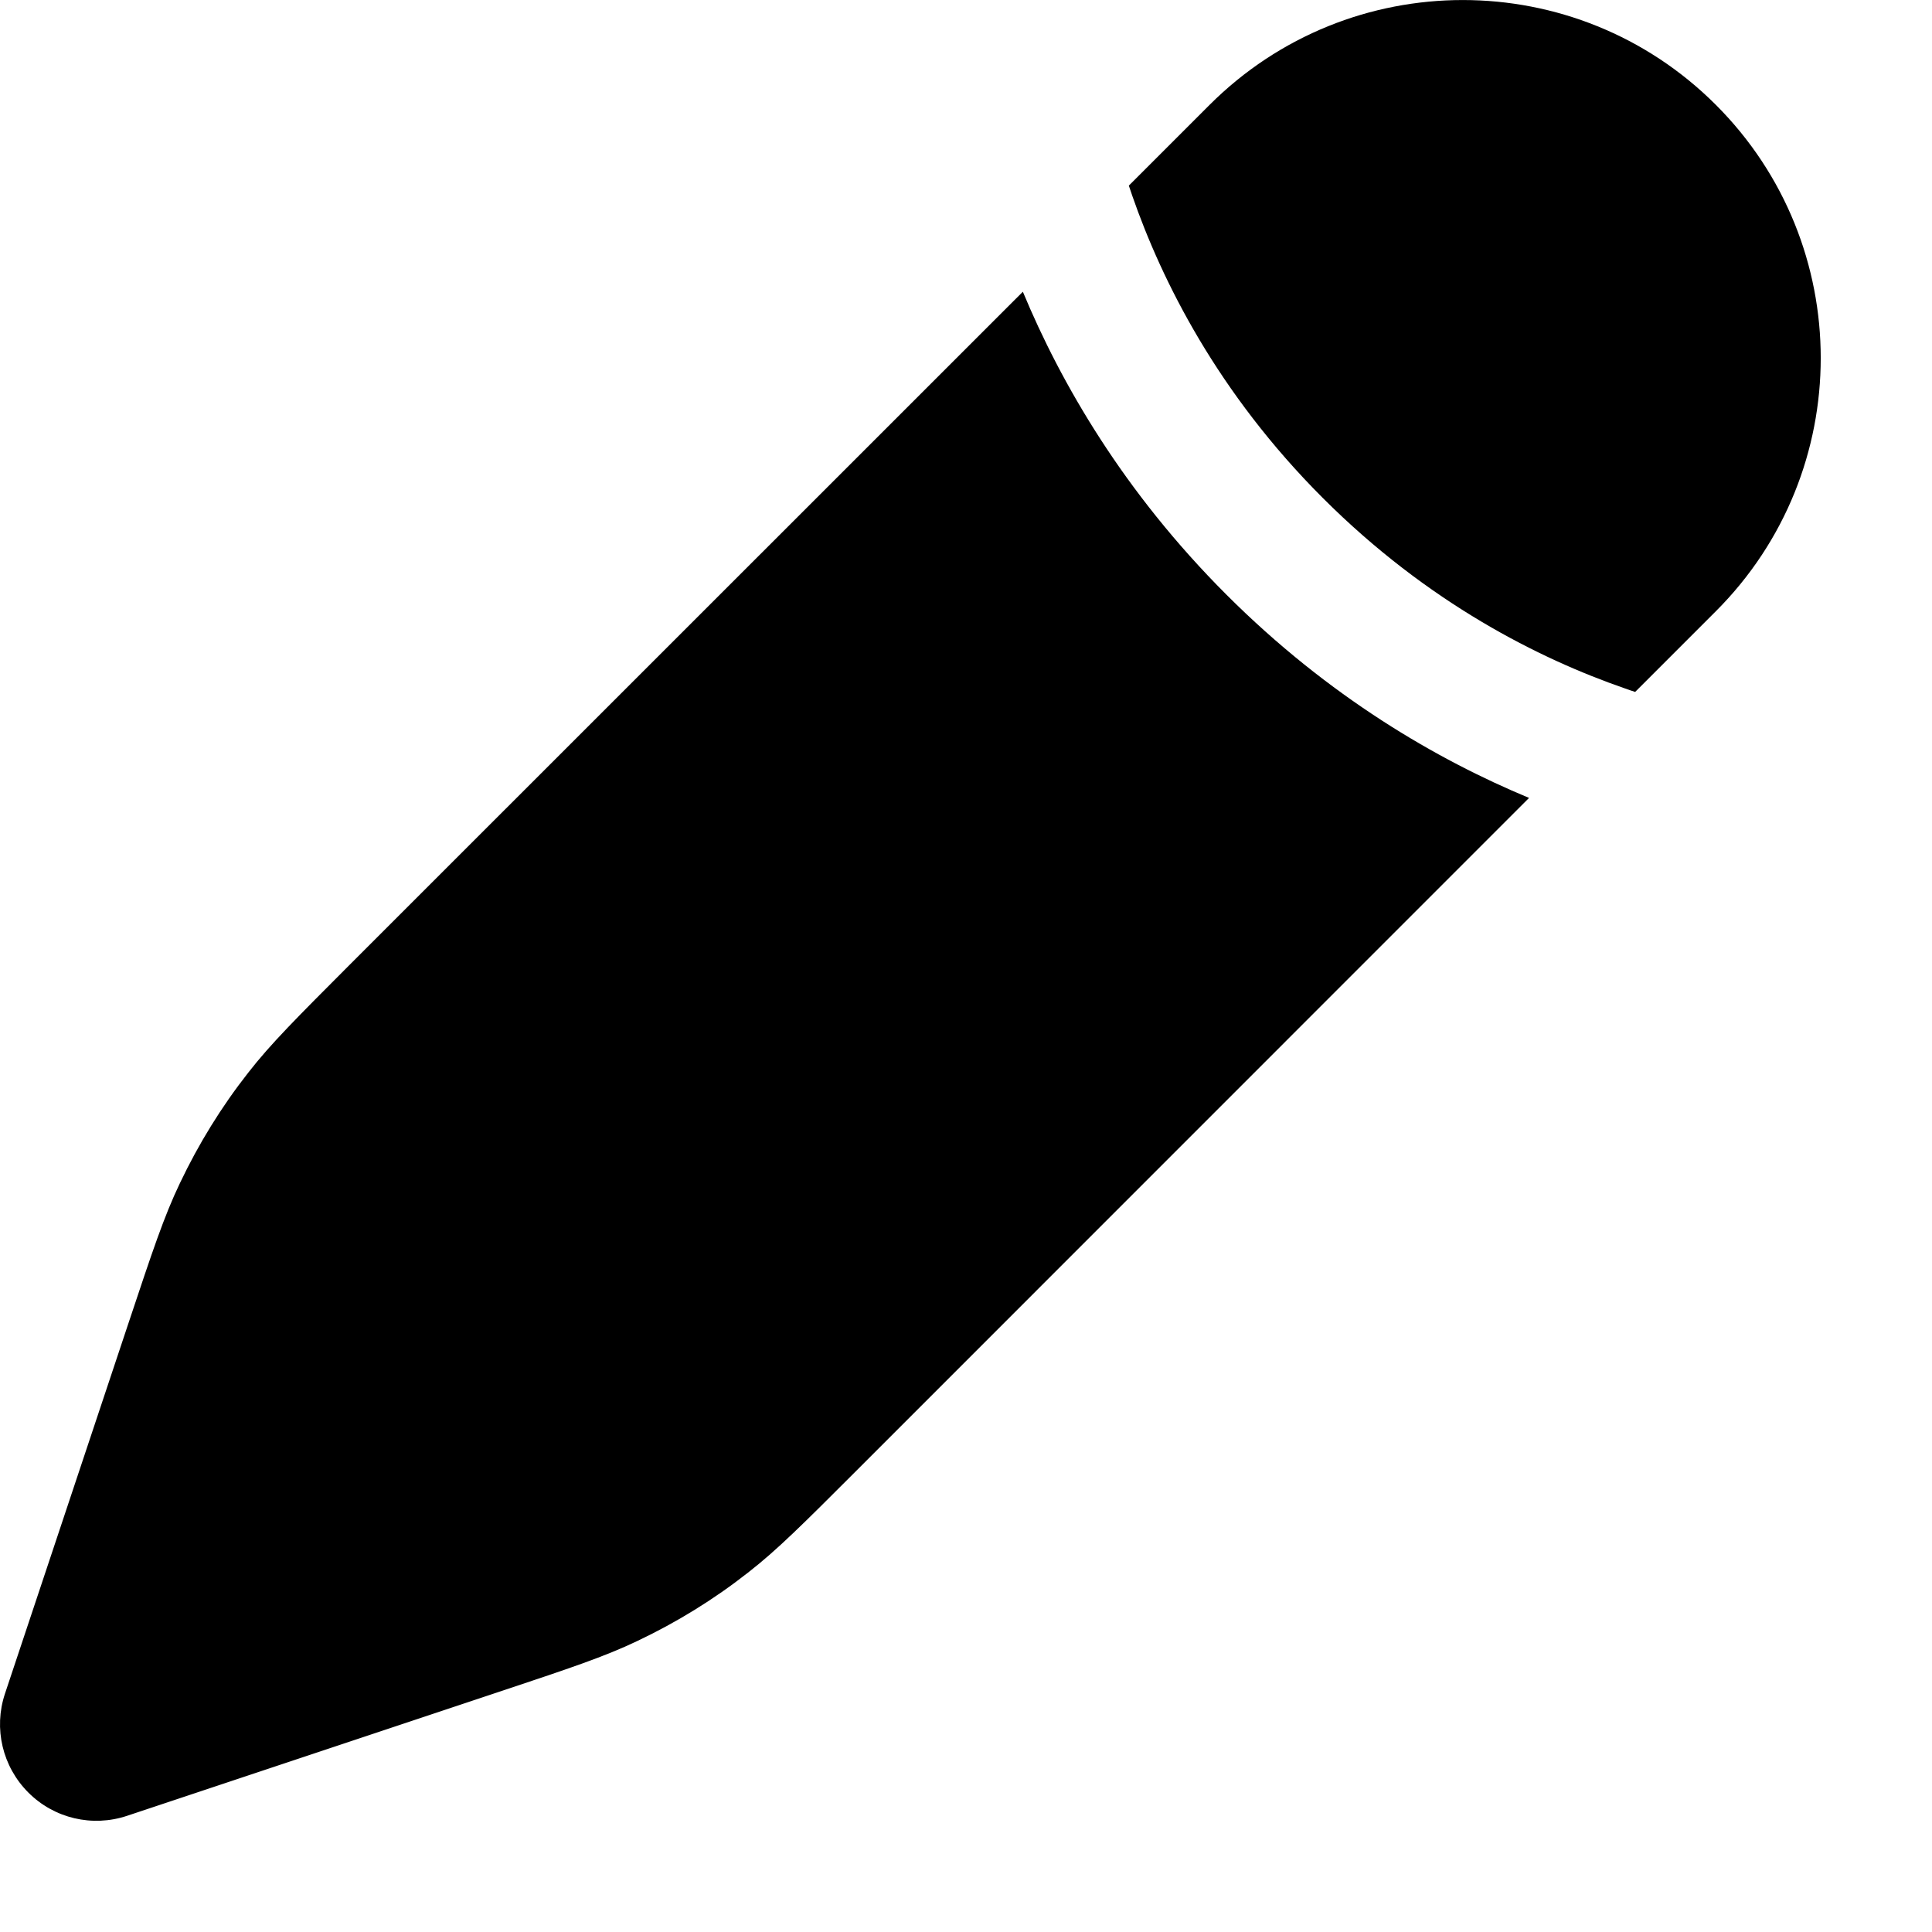 <?xml version="1.0" encoding="utf-8"?>
<svg xmlns="http://www.w3.org/2000/svg" fill="none" height="100%" overflow="visible" preserveAspectRatio="none" style="display: block;" viewBox="0 0 14 14" width="100%">
<g id="Vector">
<path d="M6.201 10.662L6.201 10.662L11.08 5.782C10.416 5.506 9.63 5.052 8.886 4.308C8.142 3.564 7.688 2.778 7.412 2.114L2.532 6.993L2.532 6.993C2.152 7.374 1.961 7.564 1.798 7.774C1.604 8.021 1.439 8.289 1.304 8.573C1.189 8.813 1.104 9.069 0.934 9.579L0.036 12.273C-0.048 12.525 0.018 12.802 0.205 12.989C0.392 13.177 0.669 13.242 0.921 13.158L3.615 12.26C4.125 12.09 4.381 12.005 4.621 11.89C4.905 11.755 5.173 11.59 5.42 11.396C5.63 11.233 5.821 11.042 6.201 10.662Z" fill="#222222" style="fill:#222222;fill:color(display-p3 0.133 0.133 0.133);fill-opacity:1;"/>
<path d="M12.434 4.429C13.447 3.416 13.447 1.773 12.434 0.76C11.421 -0.253 9.779 -0.253 8.765 0.76L8.18 1.345C8.188 1.369 8.197 1.394 8.205 1.419C8.42 2.037 8.824 2.847 9.586 3.609C10.347 4.37 11.157 4.775 11.776 4.989C11.8 4.998 11.825 5.006 11.849 5.014L12.434 4.429Z" fill="#222222" style="fill:#222222;fill:color(display-p3 0.133 0.133 0.133);fill-opacity:1;"/>
</g>
</svg>